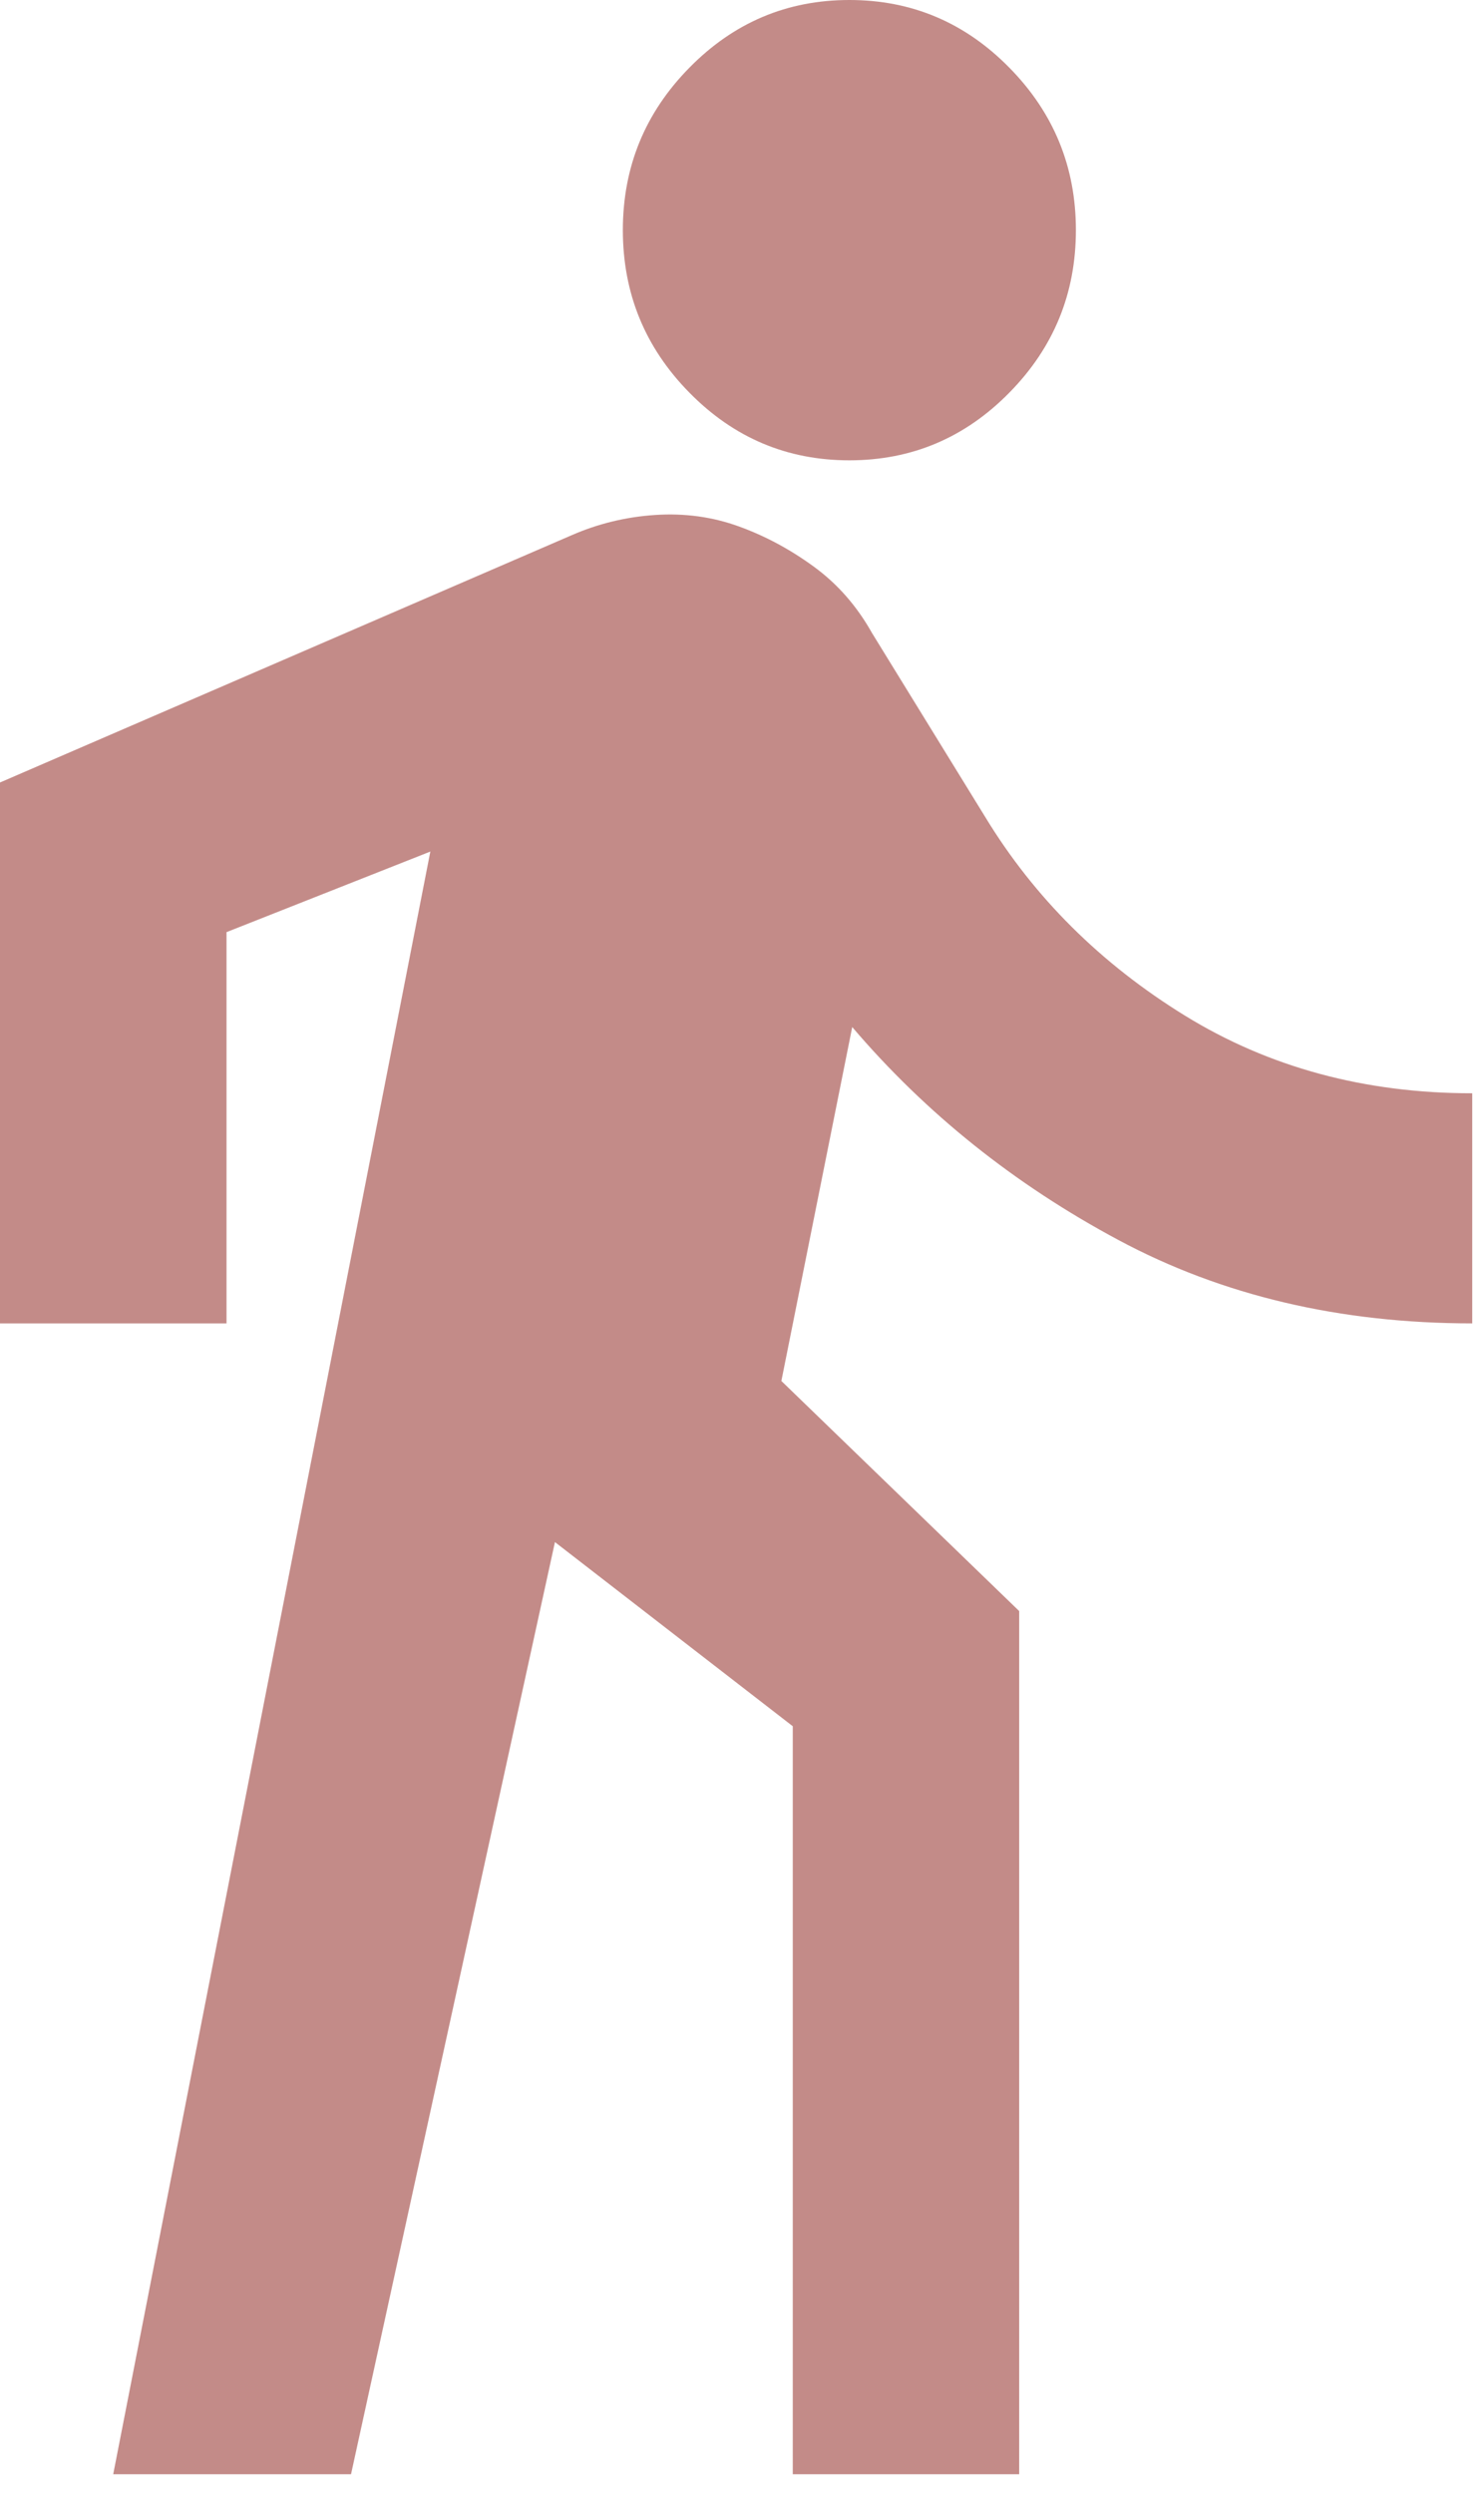 <?xml version="1.0" encoding="UTF-8"?> <svg xmlns="http://www.w3.org/2000/svg" viewBox="0 0 15.625 26.25" fill="none"><path opacity="0.5" d="M1.192 26.042L4.531 8.963L2.385 9.811V13.929H0V8.236L6.022 5.632C6.3 5.511 6.593 5.44 6.901 5.42C7.209 5.4 7.502 5.44 7.78 5.541C8.059 5.642 8.322 5.784 8.57 5.965C8.819 6.147 9.022 6.379 9.181 6.662L10.374 8.6C10.89 9.448 11.591 10.144 12.475 10.689C13.36 11.234 14.368 11.507 15.501 11.507V13.929C14.11 13.929 12.868 13.637 11.775 13.051C10.682 12.466 9.748 11.719 8.973 10.81L8.227 14.535L10.731 16.957V26.042H8.347V18.169L5.843 16.231L3.696 26.042H1.192ZM8.943 4.845C8.287 4.845 7.726 4.608 7.259 4.133C6.792 3.659 6.558 3.089 6.558 2.422C6.558 1.756 6.792 1.186 7.259 0.712C7.726 0.237 8.287 0 8.943 0C9.599 0 10.16 0.237 10.627 0.712C11.094 1.186 11.328 1.756 11.328 2.422C11.328 3.089 11.094 3.659 10.627 4.133C10.16 4.608 9.599 4.845 8.943 4.845Z" fill="#891812"></path></svg> 